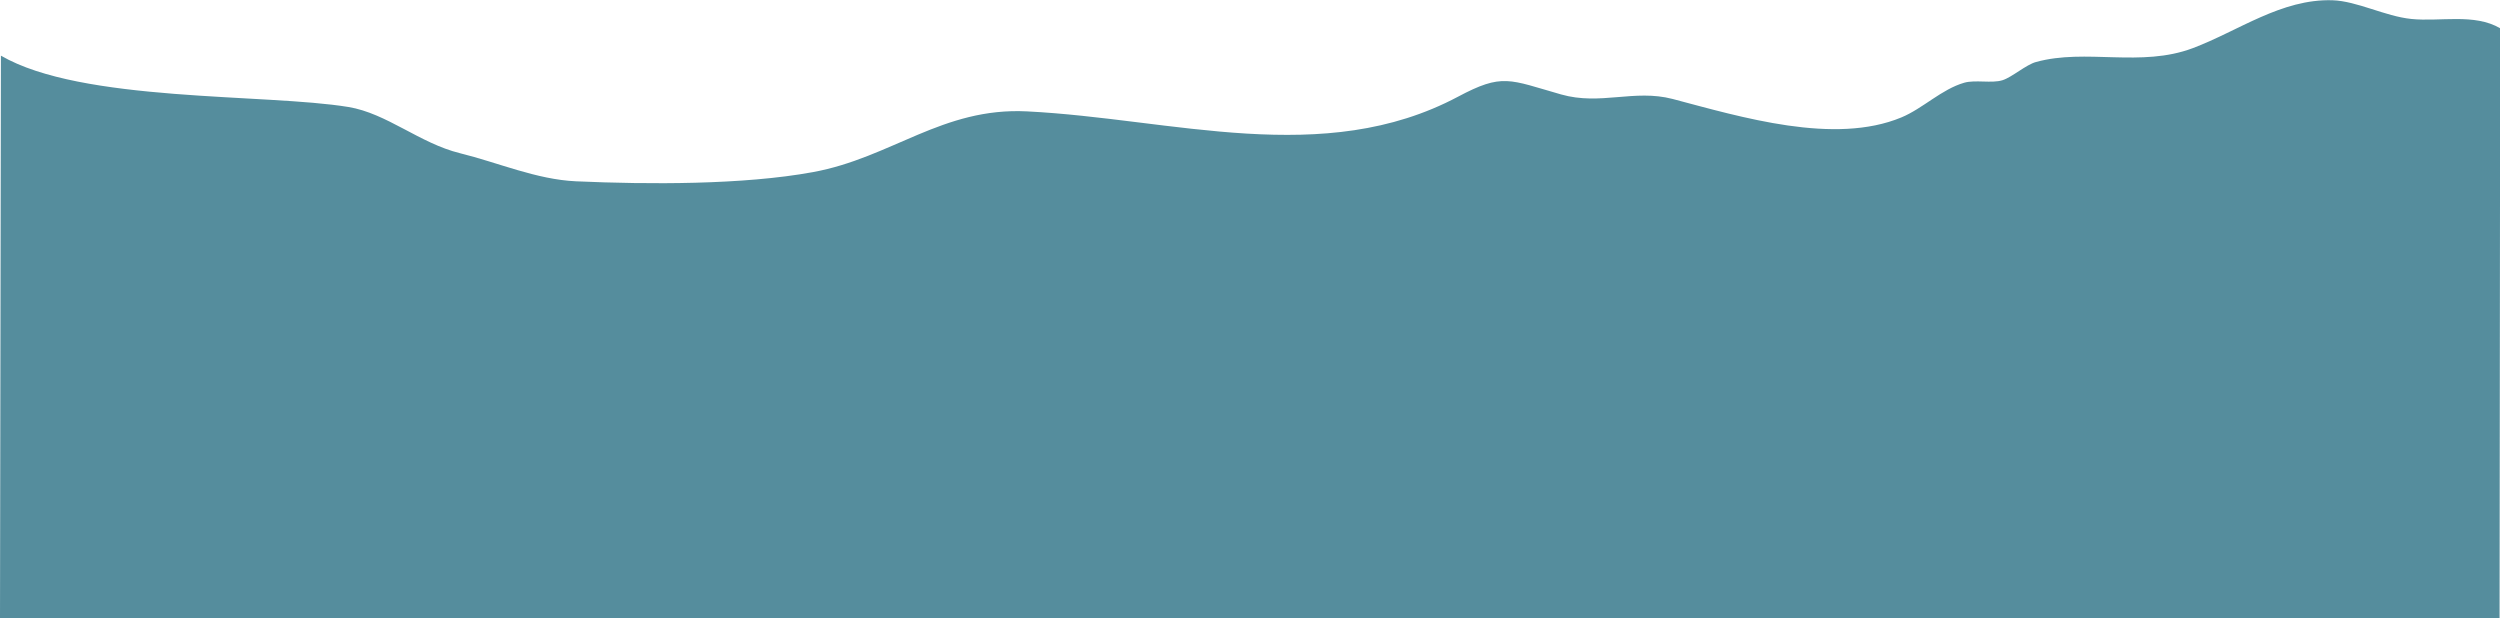 <svg xmlns="http://www.w3.org/2000/svg" viewBox="0 0 684.61 169.25"><path class="svg-mountain-2" fill="#558d9d" d="M.25 15.24C22.38 28.11 72.67 25.56 95.42 29.3c10.5 1.73 19.52 9.94 30.53 12.65 10.4 2.56 21 7.22 31.81 7.7 19.67.88 45.74 1 64.88-2.52 21.48-3.94 35.48-17.79 58.59-16.63 39.93 2 81.18 15.56 118-4 12.26-6.53 14-4.7 28.27-.64 10.78 3.08 20-1.51 30.54 1.24 18.92 5 44.28 12.68 62.65 5.05 5.87-2.44 11-7.71 17.21-9.5 3-.86 7.56.23 10.46-.68 2.58-.8 6.53-4.3 9.22-5 13.68-3.76 28.69 1.59 42.94-3.8 12.5-4.72 24.25-13.52 38.2-13.1 6.74.21 14.42 4.39 21.6 5.12 7.91.81 17.24-1.6 24.34 2.55l-.17 161.57H0"/></svg>
